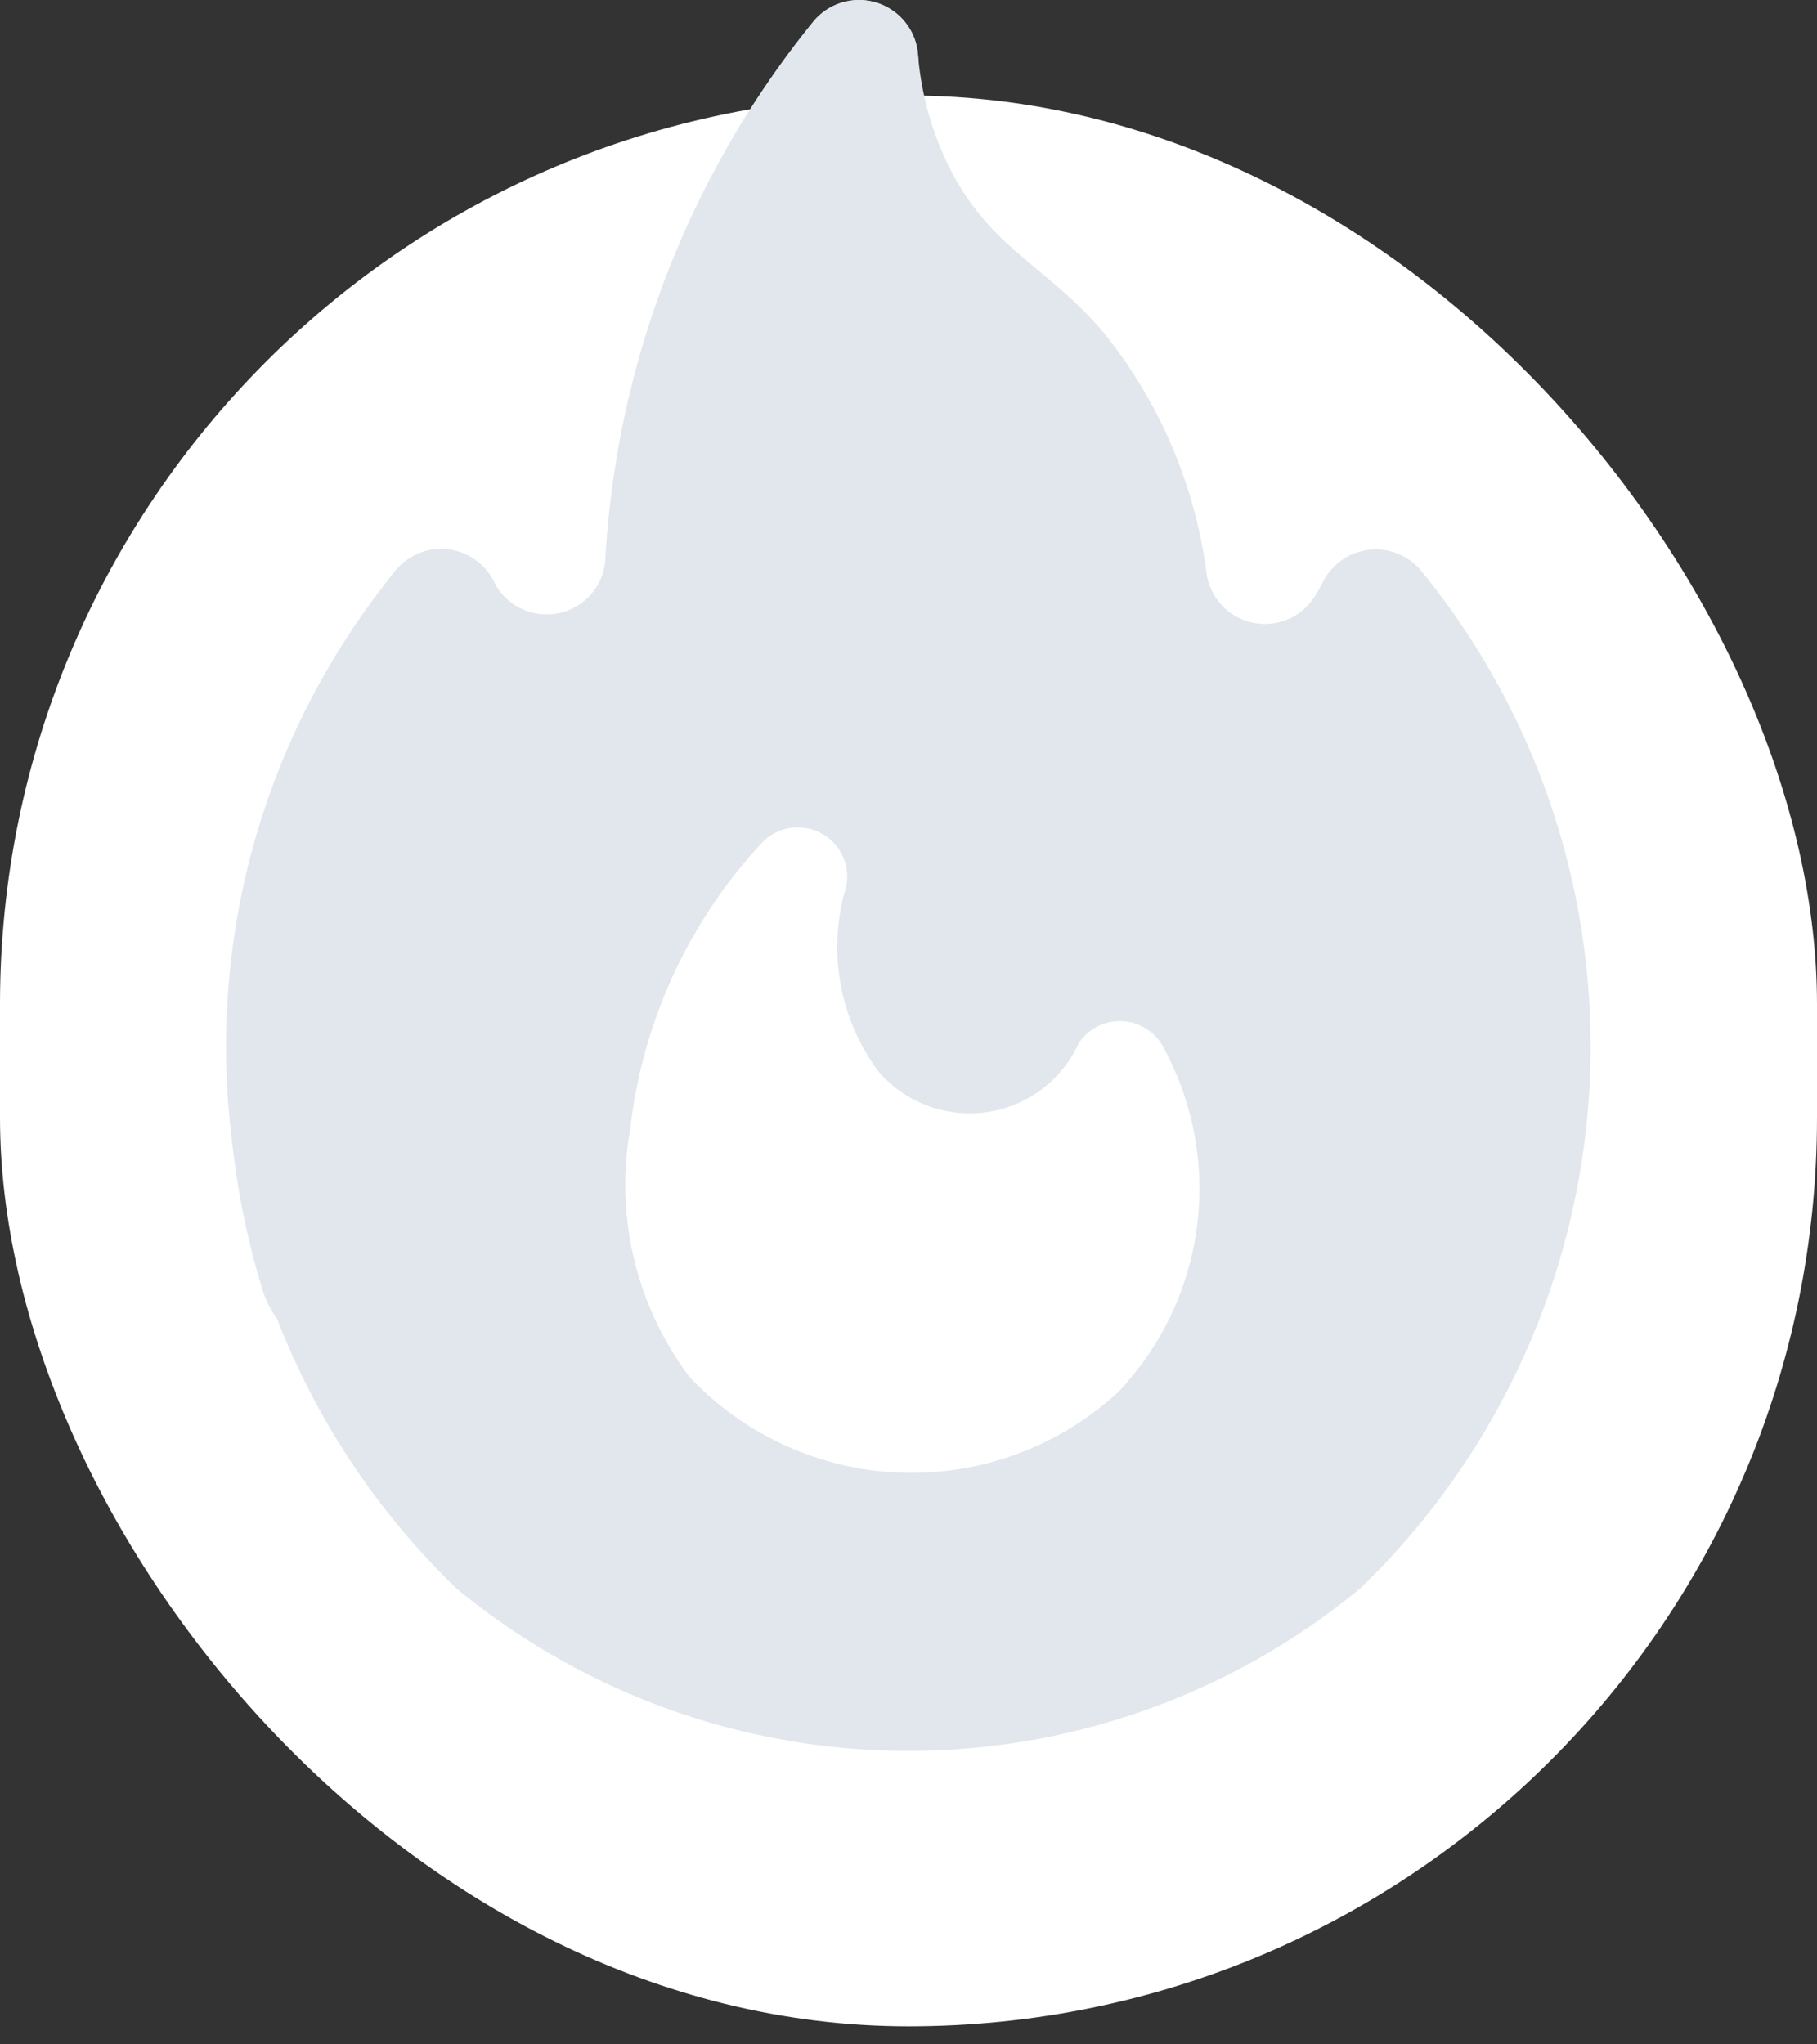<svg xmlns="http://www.w3.org/2000/svg" xmlns:xlink="http://www.w3.org/1999/xlink" width="16" height="18" viewBox="0 0 16 18">
  <rect x="0" y="0" width="16" height="18" fill="#333333" stroke="none"/>
  <defs>
    <clipPath id="clip-Not_active">
      <rect width="16" height="18"/>
    </clipPath>
  </defs>
  <g id="Not_active" data-name="Not active" clip-path="url(#clip-Not_active)">
    <g id="Group_11852" data-name="Group 11852" transform="translate(-2412 -3290.159)">
      <rect id="Rectangle_1734" data-name="Rectangle 1734" width="16" height="17" rx="8" transform="translate(2412 3291)" fill="#fff"/>
      <g id="fire" transform="translate(2362.909 3290.16)">
        <path id="Path_5335" data-name="Path 5335" d="M61.615,5.036a6.626,6.626,0,0,1-.547,8.949,6.249,6.249,0,0,1-7.957,0,6.625,6.625,0,0,1-.545-8.951.519.519,0,0,1,.884.107.519.519,0,0,0,.972-.2A8.255,8.255,0,0,1,56.254.188a.521.521,0,0,1,.92.284,2.726,2.726,0,0,0,.3,1.046c.357.681.86.841,1.343,1.419a4.251,4.251,0,0,1,.9,2.12.519.519,0,0,0,.953.191c.025-.04.049-.082.071-.126A.52.52,0,0,1,61.615,5.036Z" transform="translate(0)" fill="#e1e7ed"/>
        <path id="Path_5336" data-name="Path 5336" d="M161.057,219.693a2.6,2.6,0,0,1-.394,3.036,2.683,2.683,0,0,1-3.776-.13,2.814,2.814,0,0,1-.521-2.192,4.425,4.425,0,0,1,1.147-2.5.435.435,0,0,1,.752.376,1.837,1.837,0,0,0,.28,1.62,1.056,1.056,0,0,0,1.767-.241A.434.434,0,0,1,161.057,219.693Z" transform="translate(-101.723 -210.476)" fill="#fff"/>
        <path id="Path_5337" data-name="Path 5337" d="M56.9,1.559a3.792,3.792,0,0,0-.453.808c-.457,1.122-.053,1.713-.5,2.811-.53,1.295-1.377,1.16-2.175,2.342a5.409,5.409,0,0,0-.711,3.5.836.836,0,0,1-1.626.35,6.963,6.963,0,0,1,1.158-6.336.519.519,0,0,1,.884.107.519.519,0,0,0,.972-.2A8.255,8.255,0,0,1,56.282.189a.521.521,0,0,1,.92.284,1.6,1.6,0,0,1-.3,1.087Z" transform="translate(-0.028 -0.001)" fill="#e1e7ed"/>
        <path id="Path_5338" data-name="Path 5338" d="M158.526,224.723a2.711,2.711,0,0,1-1.639-.823,2.814,2.814,0,0,1-.521-2.192,4.411,4.411,0,0,1,1.153-2.5.3.3,0,0,1,.482.332,2.563,2.563,0,0,0-.276,2.252c.407.879,1.46.988,1.706,1.907A.823.823,0,0,1,158.526,224.723Z" transform="translate(-101.723 -211.777)" fill="#fff"/>
      </g>
    </g>
  </g>
</svg>
